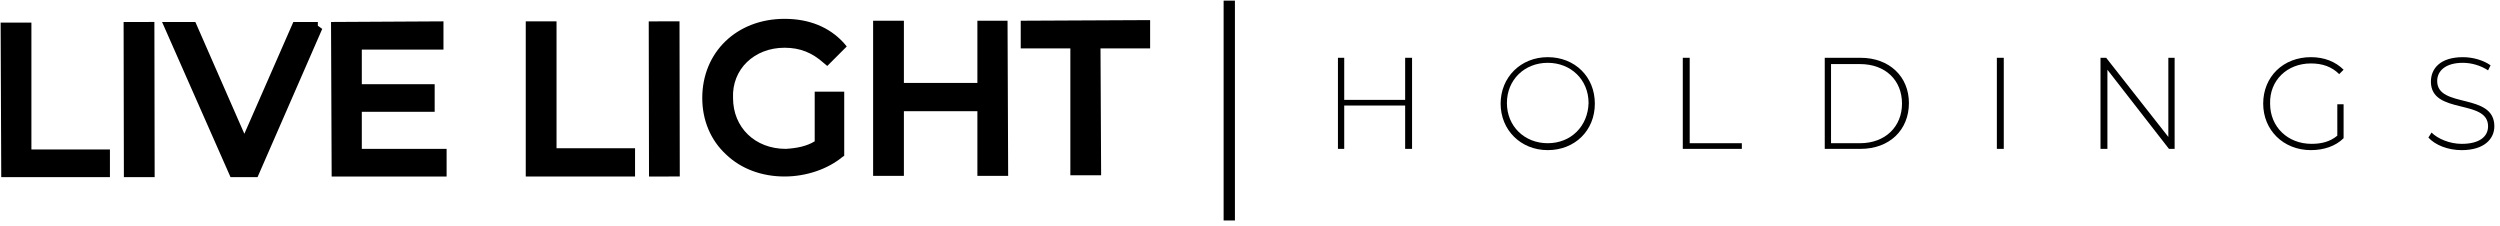<?xml version="1.0" encoding="utf-8"?>
<!-- Generator: Adobe Illustrator 27.7.0, SVG Export Plug-In . SVG Version: 6.00 Build 0)  -->
<svg version="1.1" id="Capa_1" xmlns="http://www.w3.org/2000/svg" xmlns:xlink="http://www.w3.org/1999/xlink" x="0px" y="0px"
	 viewBox="0 0 398 36" style="enable-background:new 0 0 398 36;" xml:space="preserve">
<g>
	<polygon points="5,23.8 5,3.6 0.1,3.6 0.2,28.2 17.5,28.2 17.5,23.8 	"/>
	
		<rect x="19.7" y="3.5" transform="matrix(1 -1.742227e-03 1.742227e-03 1 -2.760995e-02 3.864975e-02)" width="4.9" height="24.7"/>
	<polygon points="50.6,3.5 46.7,3.5 38.9,21.3 31.1,3.5 25.8,3.5 36.7,28.2 41,28.2 51.3,4.6 50.6,4.1 	"/>
	<polygon points="57.6,23.7 57.6,17.8 69.2,17.8 69.2,13.4 57.6,13.4 57.6,7.9 70.6,7.9 70.6,3.4 52.7,3.5 52.8,28.1 71.1,28.1 
		71.1,23.7 	"/>
	<polygon points="88.6,23.6 88.6,3.4 83.7,3.4 83.7,28.1 101.1,28.1 101.1,23.6 	"/>
	<rect x="103.3" y="3.4" transform="matrix(1 -1.761955e-03 1.761955e-03 1 -2.752749e-02 0.186)" width="4.9" height="24.7"/>
	<path d="M124.9,7.6C124.9,7.6,125,7.6,124.9,7.6c2.5,0,4.4,0.8,6.2,2.4l0.6,0.5l3.1-3.1l-0.5-0.6c-2.3-2.5-5.5-3.8-9.4-3.8
		c0,0,0,0,0,0c-7.6,0-13.1,5.3-13.1,12.6c0,3.5,1.3,6.7,3.8,9c2.4,2.3,5.7,3.5,9.3,3.5c0,0,0,0,0,0c3.5,0,6.9-1.2,9.2-3.1l0.3-0.2
		l0-10.2l-4.7,0l0,7.9c-1.3,0.8-2.9,1.1-4.6,1.2c0,0,0,0,0,0c-4.9,0-8.4-3.4-8.4-8.1C116.5,11,120.1,7.6,124.9,7.6z"/>
	<polygon points="155.6,3.3 155.6,13.2 143.9,13.2 143.9,3.3 139,3.3 139,28 143.9,28 143.9,17.7 155.6,17.7 155.6,28 160.5,28 
		160.4,3.3 	"/>
	<polygon points="183.1,3.2 162.5,3.3 162.5,7.7 170.4,7.7 170.4,27.9 175.3,27.9 175.2,7.7 183.1,7.7 	"/>
	<polygon points="223.7,15.9 214,15.9 214,9.2 213,9.2 213,23.7 214,23.7 214,16.8 223.7,16.8 223.7,23.7 224.8,23.7 224.8,9.2 
		223.7,9.2 	"/>
	<path d="M246.4,9.1c-4.3,0-7.5,3.2-7.5,7.4s3.2,7.4,7.5,7.4c4.3,0,7.5-3.1,7.5-7.4C253.9,12.2,250.7,9.1,246.4,9.1z M246.4,22.8
		c-3.7,0-6.5-2.7-6.5-6.4c0-3.7,2.8-6.4,6.5-6.4c3.7,0,6.5,2.7,6.5,6.4C252.8,20.1,250.1,22.8,246.4,22.8z"/>
	<polygon points="269,9.2 267.9,9.2 267.9,23.7 277.3,23.7 277.3,22.8 269,22.8 	"/>
	<path d="M296.2,9.2h-5.7v14.5h5.7c4.6,0,7.7-3,7.7-7.3C303.9,12.2,300.8,9.2,296.2,9.2z M296.1,22.8h-4.6V10.2h4.6
		c4.1,0,6.7,2.6,6.7,6.3C302.8,20.1,300.2,22.8,296.1,22.8z"/>
	<rect x="317.9" y="9.2" width="1.1" height="14.5"/>
	<polygon points="345.2,21.8 335.3,9.2 334.4,9.2 334.4,23.7 335.5,23.7 335.5,11.1 345.3,23.7 346.2,23.7 346.2,9.2 345.2,9.2 	"/>
	<path d="M367.9,10.1c1.8,0,3.3,0.5,4.5,1.7l0.7-0.7c-1.3-1.3-3.1-2-5.2-2c-4.4,0-7.6,3.1-7.6,7.4c0,4.2,3.2,7.4,7.6,7.4
		c2,0,3.9-0.6,5.2-1.9v-5.4h-1v5c-1.2,1-2.6,1.3-4.1,1.3c-3.8,0-6.6-2.7-6.6-6.4C361.3,12.8,364.1,10.1,367.9,10.1z"/>
	<path d="M388,12.9c0-1.6,1.3-2.9,4.1-2.9c1.3,0,2.8,0.4,4,1.2l0.4-0.8c-1.1-0.8-2.8-1.3-4.4-1.3c-3.6,0-5.1,1.8-5.1,3.9
		c0,5.3,9.1,2.7,9.1,7.1c0,1.6-1.3,2.8-4.2,2.8c-1.9,0-3.8-0.8-4.8-1.8l-0.5,0.8c1.1,1.2,3.1,2,5.3,2c3.6,0,5.2-1.8,5.2-3.8
		C397.1,14.7,388,17.3,388,12.9z"/>
	<polygon points="386.5,21.8 386.5,21.8 386.5,21.8 	"/>
	<rect x="194.8" y="0.1" width="1.8" height="35"/>
</g>
</svg>
